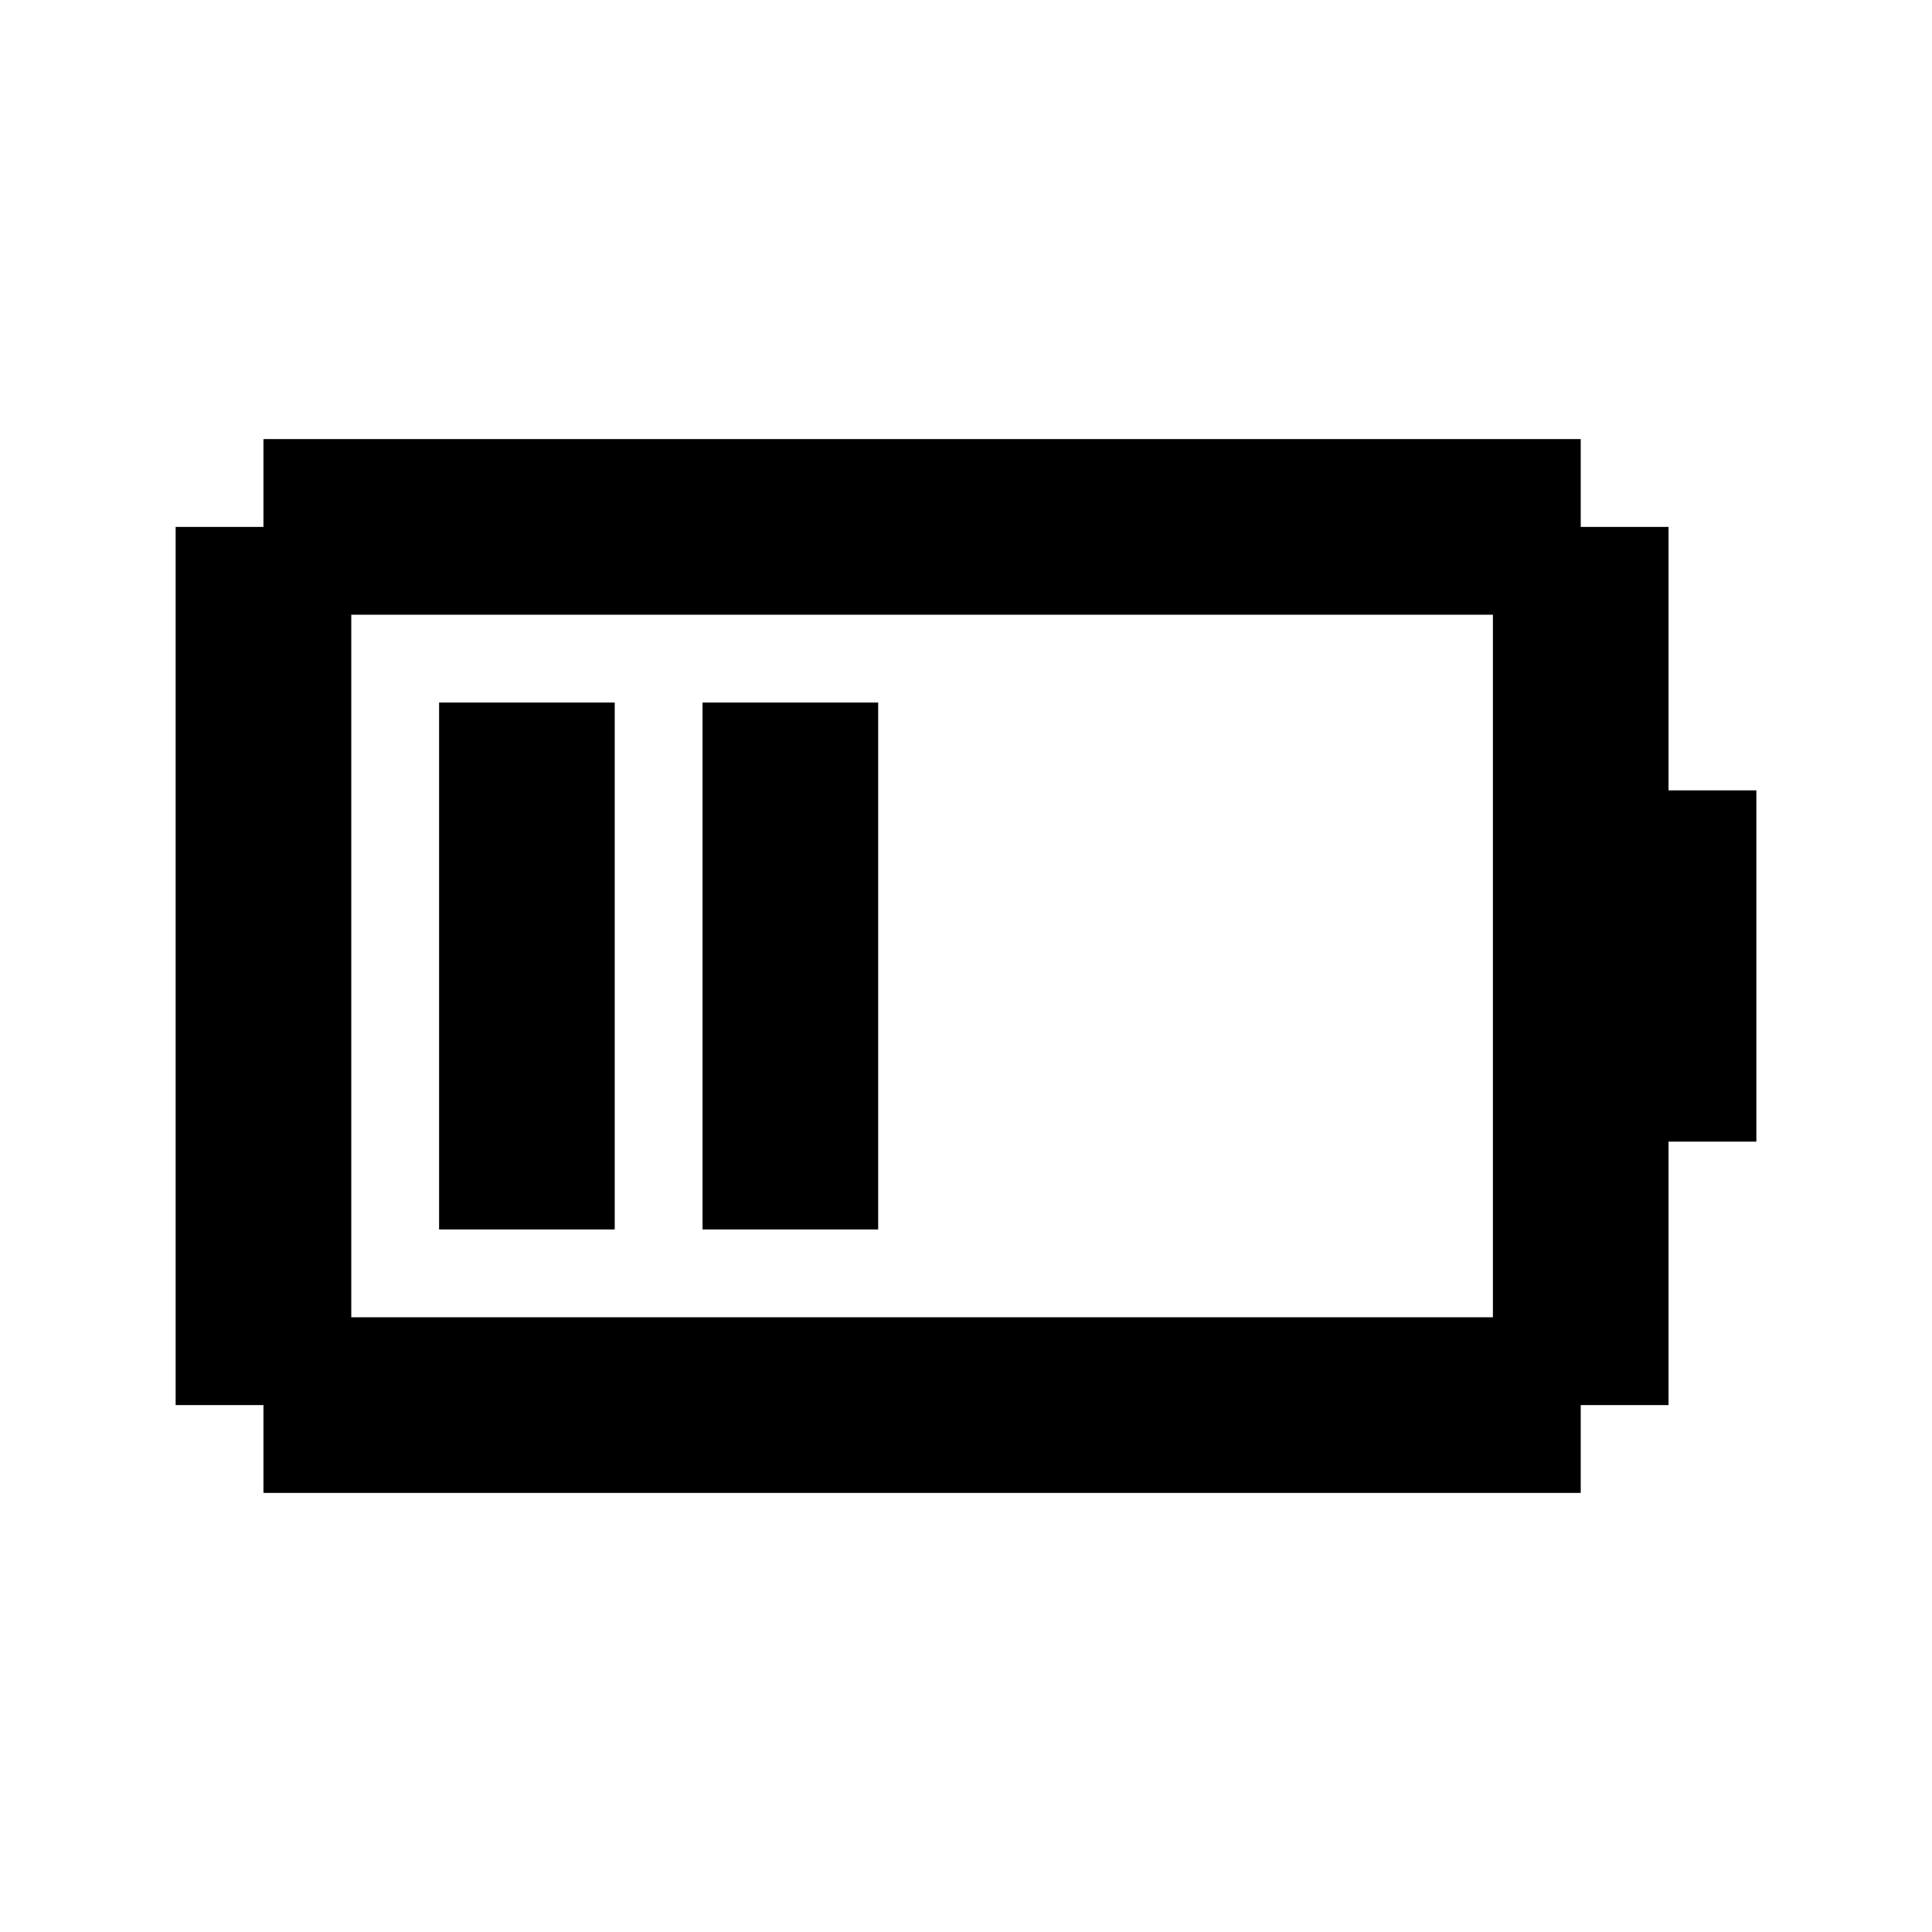 <?xml version="1.0" encoding="utf-8"?><!-- Uploaded to: SVG Repo, www.svgrepo.com, Generator: SVG Repo Mixer Tools -->
<svg fill="#000000" width="800px" height="800px" viewBox="0 0 22 22" xmlns="http://www.w3.org/2000/svg" id="memory-battery-50"><path d="M5 8H7V14H5V8M8 8H10V14H8V8M18 5V6H19V9H20V13H19V16H18V17H3V16H2V6H3V5H18M17 7H4V15H17V7Z" /></svg>